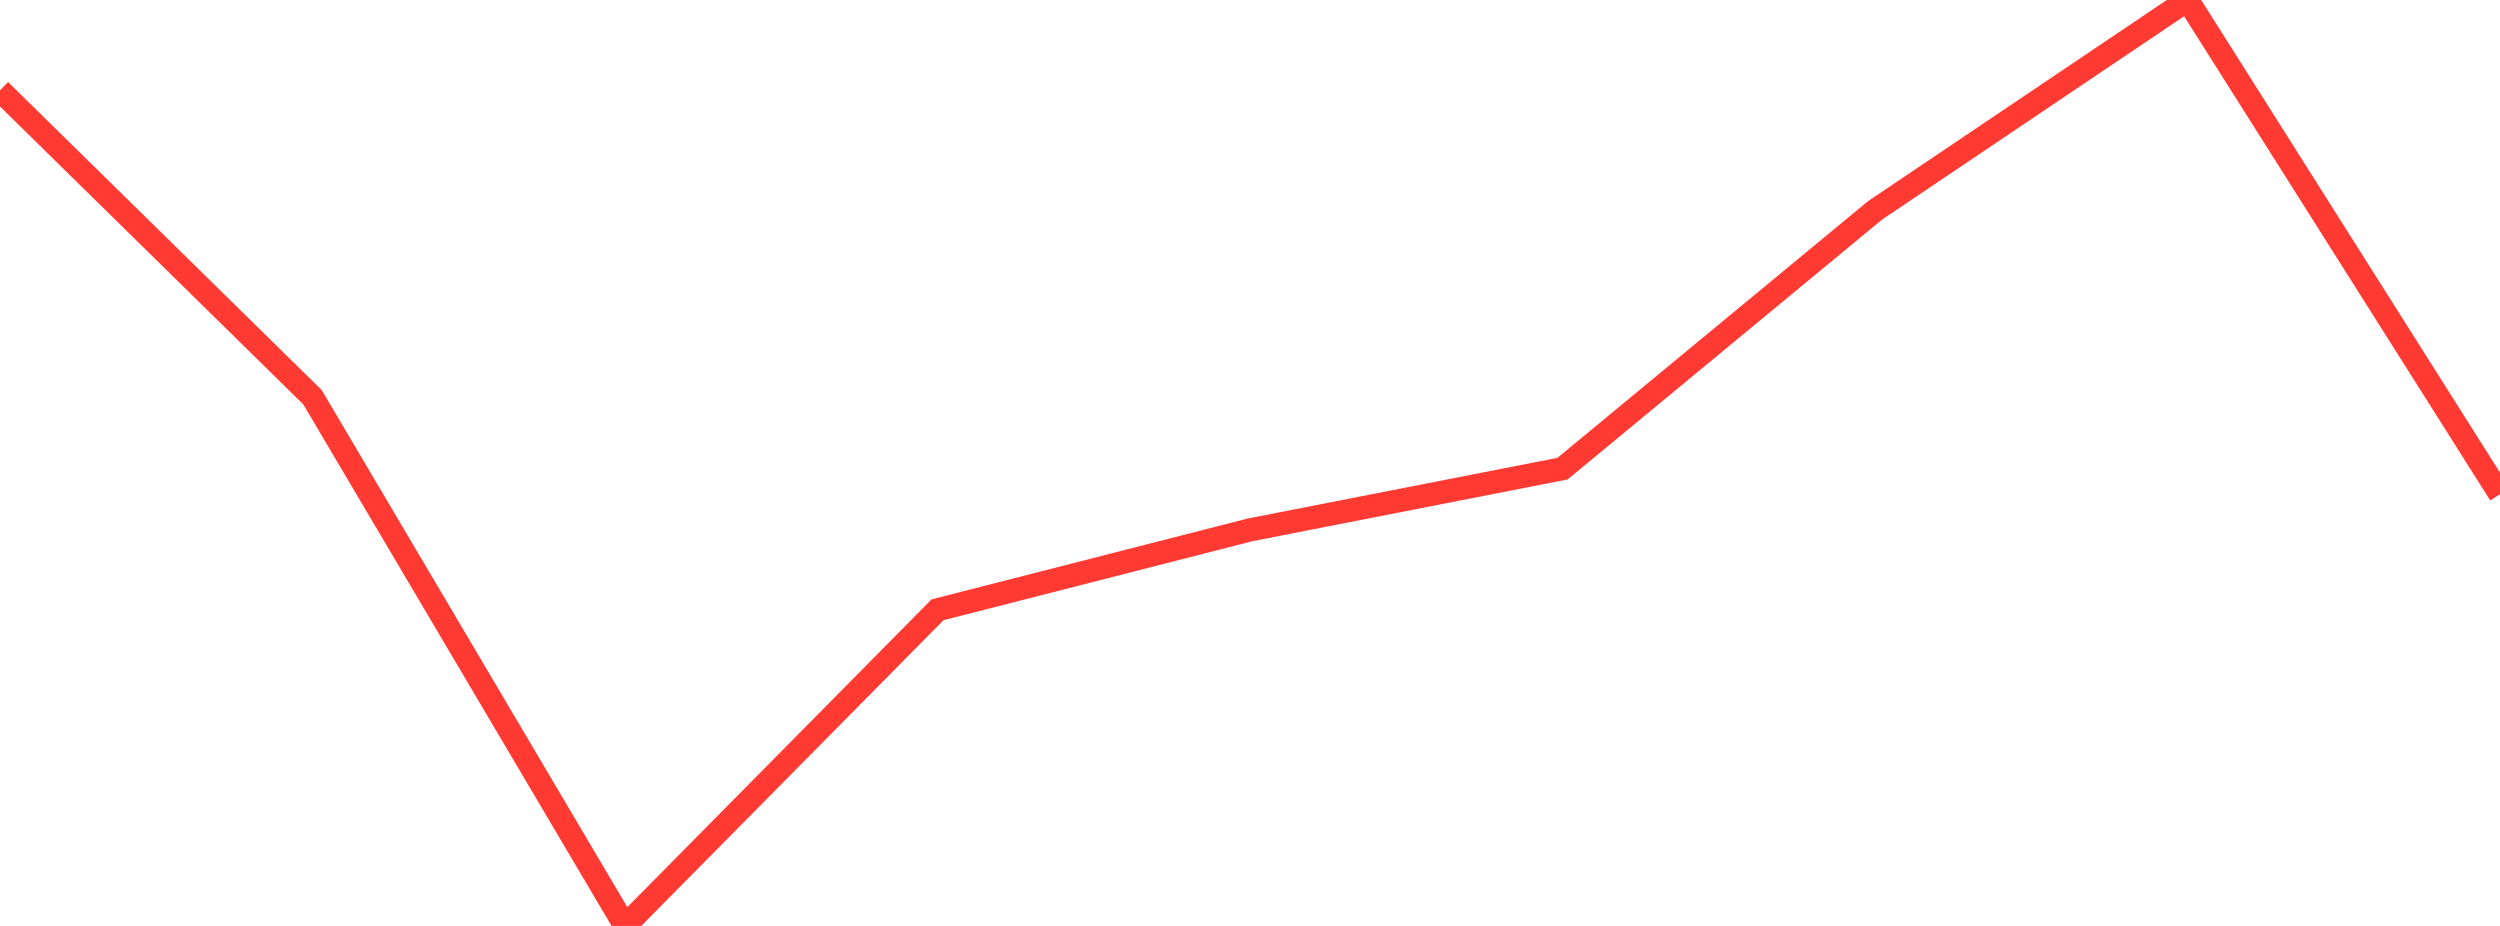 <?xml version="1.0" standalone="no"?>
<!DOCTYPE svg PUBLIC "-//W3C//DTD SVG 1.1//EN" "http://www.w3.org/Graphics/SVG/1.1/DTD/svg11.dtd">

<svg width="135" height="50" viewBox="0 0 135 50" preserveAspectRatio="none" 
  xmlns="http://www.w3.org/2000/svg"
  xmlns:xlink="http://www.w3.org/1999/xlink">


<polyline points="0.0, 4.876 16.875, 21.45 33.75, 50.0 50.625, 32.929 67.5, 28.613 84.375, 25.307 101.25, 11.361 118.125, 0.0 135.0, 26.689" fill="none" stroke="#ff3a33" stroke-width="1.25"/>

</svg>